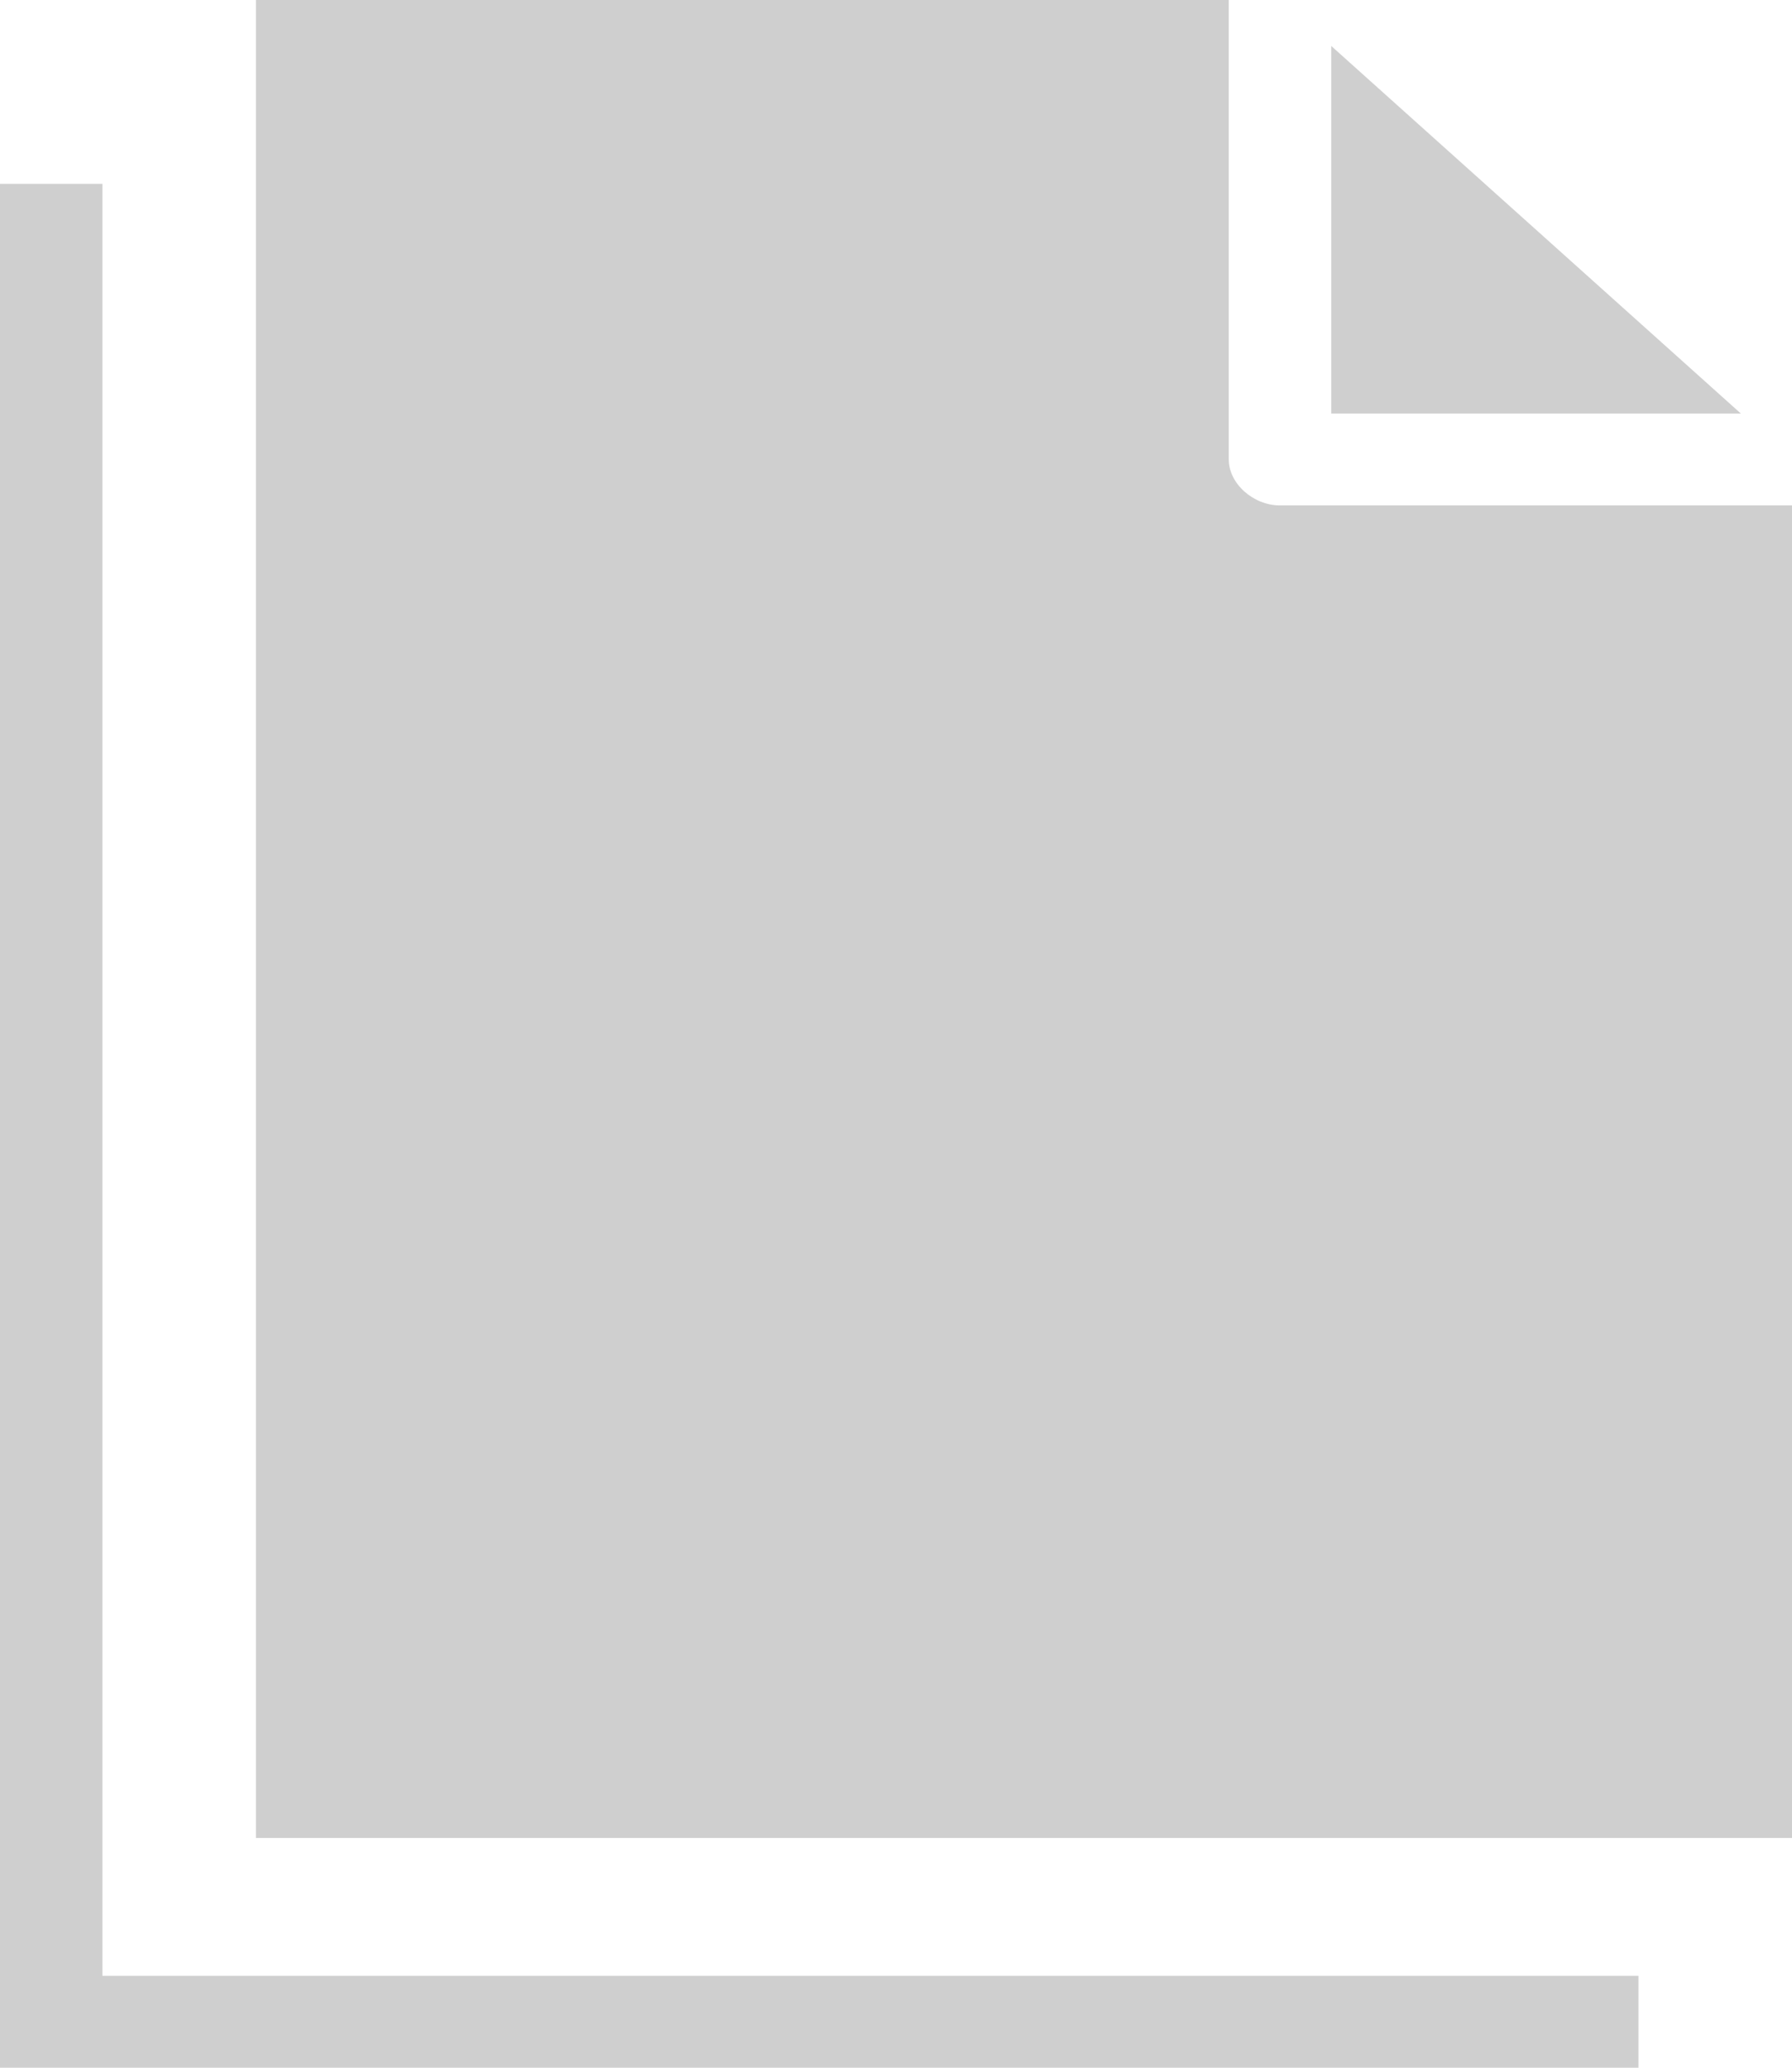 <svg xmlns:xlink="http://www.w3.org/1999/xlink" xmlns="http://www.w3.org/2000/svg" width="26" height="30" viewBox="0 0 26 30" fill="none">
<path fill-rule="evenodd" clip-rule="evenodd" d="M1.486 2.667H0V30H23.772V28.667H1.486V2.667Z" fill="#CFCFCF"></path>
<path fill-rule="evenodd" clip-rule="evenodd" d="M18.571 7.333C18.183 7.333 17.828 7.015 17.828 6.667V0H3.714V26.667H26V7.333H18.571Z" fill="#CFCFCF"></path>
<path fill-rule="evenodd" clip-rule="evenodd" d="M19.315 0.667V6H25.258L19.315 0.667Z" fill="#CFCFCF"></path>
</svg>
